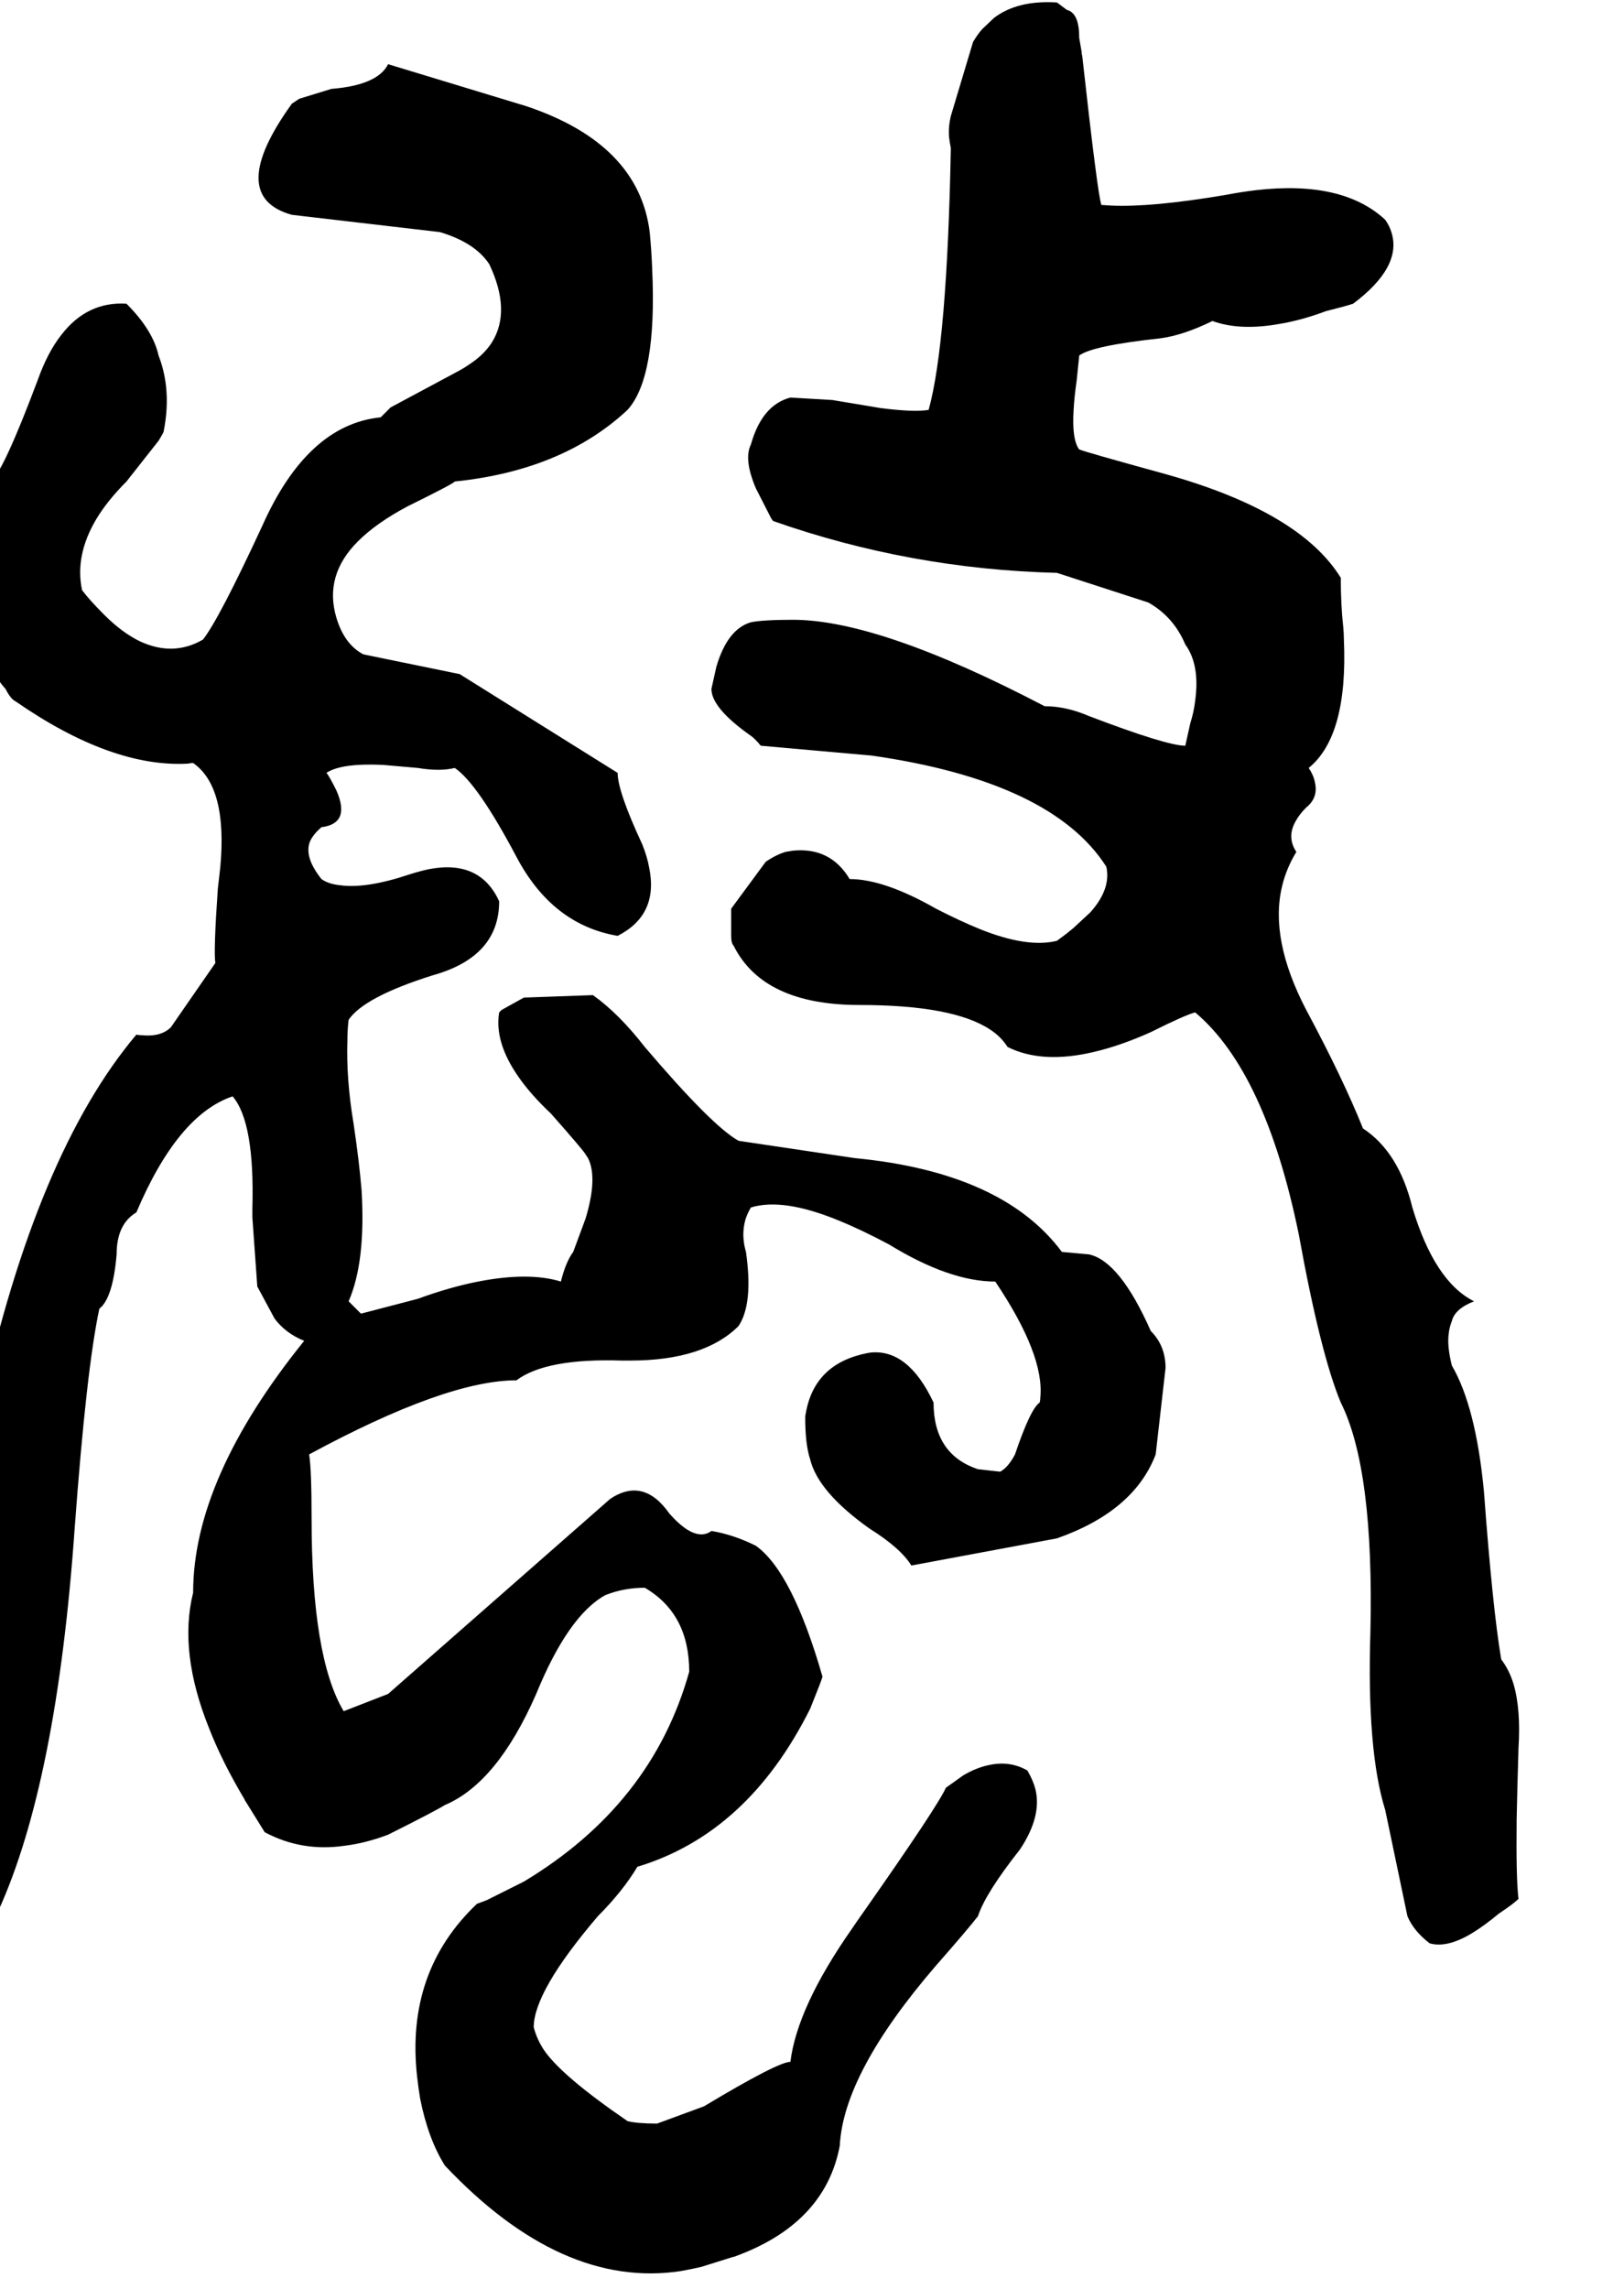 <svg xmlns="http://www.w3.org/2000/svg" viewBox="760 0 2632 3708">
<g transform="matrix(1 0 0 -1 0 3028)">
<path d="M3193 340Q3179 423 3165 612Q3152 749 3113 816Q3105 848 3108 868Q3109 878 3113 888Q3118 908 3149 920Q3085 952 3049 1072Q3027 1162 2969 1200Q2936 1282 2877 1392Q2817 1507 2838 1593Q2845 1622 2861 1648Q2845 1672 2860 1698Q2866 1709 2877 1720Q2897 1736 2891 1761Q2889 1772 2881 1784Q2945 1836 2938 1993Q2938 2002 2937 2012Q2933 2048 2933 2092Q2867 2199 2649 2260Q2518 2296 2509 2300Q2497 2316 2500 2364Q2501 2384 2505 2412L2509 2451V2452Q2530 2468 2641 2480Q2678 2485 2725 2508Q2769 2492 2832 2503Q2869 2509 2909 2524Q2941 2532 2953 2536Q3033 2596 3015 2652Q3012 2662 3005 2672Q2936 2736 2796 2720Q2771 2717 2745 2712Q2626 2692 2561 2695L2545 2696Q2539 2712 2514 2937Q2513 2940 2513 2944L2509 2967V2968Q2509 3007 2489 3012L2473 3024Q2409 3028 2371 2999L2352 2981Q2344 2972 2337 2960L2301 2840Q2297 2824 2298 2807Q2299 2798 2301 2788Q2295 2472 2265 2364Q2241 2360 2187 2367L2109 2380L2041 2384Q1995 2372 1977 2308Q1965 2284 1985 2237L2010 2188L2013 2184Q2235 2106 2473 2100L2621 2052Q2662 2029 2681 1984Q2705 1951 2697 1893Q2695 1875 2689 1856L2681 1820Q2651 1820 2525 1868Q2488 1884 2453 1884Q2185 2024 2045 2024Q1997 2024 1977 2020Q1939 2009 1921 1948L1913 1912Q1913 1881 1977 1836Q1983 1832 1993 1820L2173 1804Q2465 1762 2553 1624Q2561 1588 2527 1550L2500 1525L2489 1516L2473 1504Q2425 1492 2348 1523Q2316 1536 2277 1556Q2193 1604 2137 1604Q2106 1656 2045 1650L2033 1648Q2017 1643 2001 1632L1945 1556V1512Q1945 1500 1949 1496Q1997 1400 2153 1400Q2305 1400 2365 1360Q2382 1349 2393 1332Q2449 1304 2533 1324Q2576 1334 2625 1356Q2681 1384 2697 1388Q2811 1292 2865 1028Q2900 835 2933 756Q2987 648 2981 384Q2975 192 3005 96L3041 -76Q3051 -100 3077 -120Q3105 -128 3145 -104Q3165 -92 3189 -72Q3213 -56 3221 -48Q3217 -16 3218 80Q3219 129 3221 196Q3225 259 3213 300Q3206 323 3193 340ZM2481 1000Q2385 1129 2145 1152L1957 1180Q1914 1204 1805 1332Q1763 1386 1721 1416L1609 1412L1573 1392L1569 1388Q1561 1340 1600 1284Q1620 1255 1653 1224Q1706 1164 1709 1158L1713 1152Q1729 1120 1709 1054L1689 1000Q1677 984 1669 952Q1617 968 1535 952Q1489 943 1437 924L1345 900L1325 920Q1353 984 1346 1100Q1342 1148 1333 1208Q1321 1280 1323 1342Q1323 1360 1325 1376Q1350 1413 1461 1448Q1569 1478 1569 1568Q1538 1636 1455 1620Q1441 1617 1425 1612Q1354 1588 1311 1594Q1292 1596 1281 1604Q1253 1639 1262 1664Q1267 1676 1281 1688Q1329 1694 1305 1748Q1293 1772 1289 1776Q1313 1792 1380 1789Q1404 1787 1437 1784Q1473 1778 1497 1784Q1534 1759 1597 1640Q1655 1530 1761 1512Q1828 1546 1812 1623Q1809 1640 1801 1660Q1761 1746 1761 1776L1505 1936L1349 1968Q1318 1984 1305 2028Q1285 2096 1340 2151Q1370 2181 1421 2208Q1496 2245 1497 2248Q1672 2266 1777 2364Q1825 2417 1817 2592Q1816 2620 1813 2652Q1795 2795 1613 2856L1389 2924Q1372 2890 1297 2884L1245 2868L1233 2860Q1125 2710 1233 2680L1473 2652Q1530 2635 1553 2600Q1589 2524 1557 2473Q1544 2453 1521 2438Q1514 2433 1505 2428L1393 2368L1377 2352Q1258 2340 1185 2176Q1115 2025 1089 1992Q1041 1964 987 1989Q958 2003 929 2032Q905 2056 893 2072Q881 2128 916 2187Q934 2217 965 2248L1017 2314Q1022 2322 1025 2328Q1033 2367 1029 2403Q1026 2429 1017 2452Q1008 2493 965 2536Q901 2540 859 2485Q837 2457 821 2412Q765 2263 745 2248Q717 2076 734 1989Q744 1939 769 1912Q777 1896 785 1892Q941 1784 1065 1791Q1069 1792 1073 1792Q1129 1753 1117 1623L1113 1588Q1106 1487 1109 1468L1037 1364Q1021 1348 990 1351Q985 1351 981 1352Q819 1160 729 752Q671 475 657 432Q665 392 646 273Q639 232 629 176Q593 14 665 -76Q681 -96 719 -84Q735 -79 757 -68Q852 140 881 552Q900 810 921 908Q943 925 949 996Q949 1045 981 1064Q1048 1222 1137 1252Q1173 1210 1169 1070V1056L1177 944L1205 892Q1223 868 1253 856Q1073 633 1073 448Q1049 352 1099 228Q1120 174 1157 112Q1155 114 1158 110Q1186 65 1189 60Q1249 28 1318 38Q1352 42 1389 56Q1465 94 1481 104Q1566 140 1629 284Q1681 411 1741 444Q1771 456 1805 456Q1877 414 1877 320Q1817 105 1609 -20L1549 -50L1533 -56Q1417 -166 1436 -336Q1438 -354 1441 -372Q1454 -437 1481 -480Q1670 -680 1863 -651Q1880 -648 1897 -644L1948 -628H1949Q2097 -575 2121 -448Q2127 -330 2277 -156Q2328 -98 2345 -76Q2357 -39 2413 32Q2449 86 2438 130Q2434 145 2425 160Q2397 176 2364 169Q2343 165 2321 152L2293 132Q2279 101 2159 -70Q2149 -84 2141 -96Q2052 -223 2041 -312Q2021 -312 1901 -384L1825 -412Q1793 -412 1777 -408Q1669 -334 1641 -292Q1630 -275 1625 -256Q1625 -198 1729 -76Q1769 -36 1793 4Q1972 58 2073 260Q2092 307 2093 312Q2044 482 1985 524Q1949 542 1913 548Q1897 536 1874 550Q1860 559 1845 576Q1803 636 1749 600L1389 284L1317 256Q1265 343 1265 568Q1265 648 1261 672Q1483 792 1597 792Q1645 828 1768 824Q1775 824 1781 824Q1901 824 1957 880Q1981 916 1969 1000Q1961 1027 1968 1052Q1971 1062 1977 1072Q2029 1088 2119 1051Q2156 1036 2201 1012Q2299 952 2373 952Q2453 833 2446 764Q2446 760 2445 756Q2430 746 2405 672Q2394 651 2381 644L2345 648Q2273 672 2273 756Q2232 843 2171 837L2165 836Q2080 819 2066 739Q2065 735 2065 732Q2065 688 2073 664Q2086 611 2169 552Q2220 520 2237 492L2473 536Q2598 580 2633 672L2649 812Q2649 848 2625 872Q2575 985 2525 996Z" />
</g>
</svg>